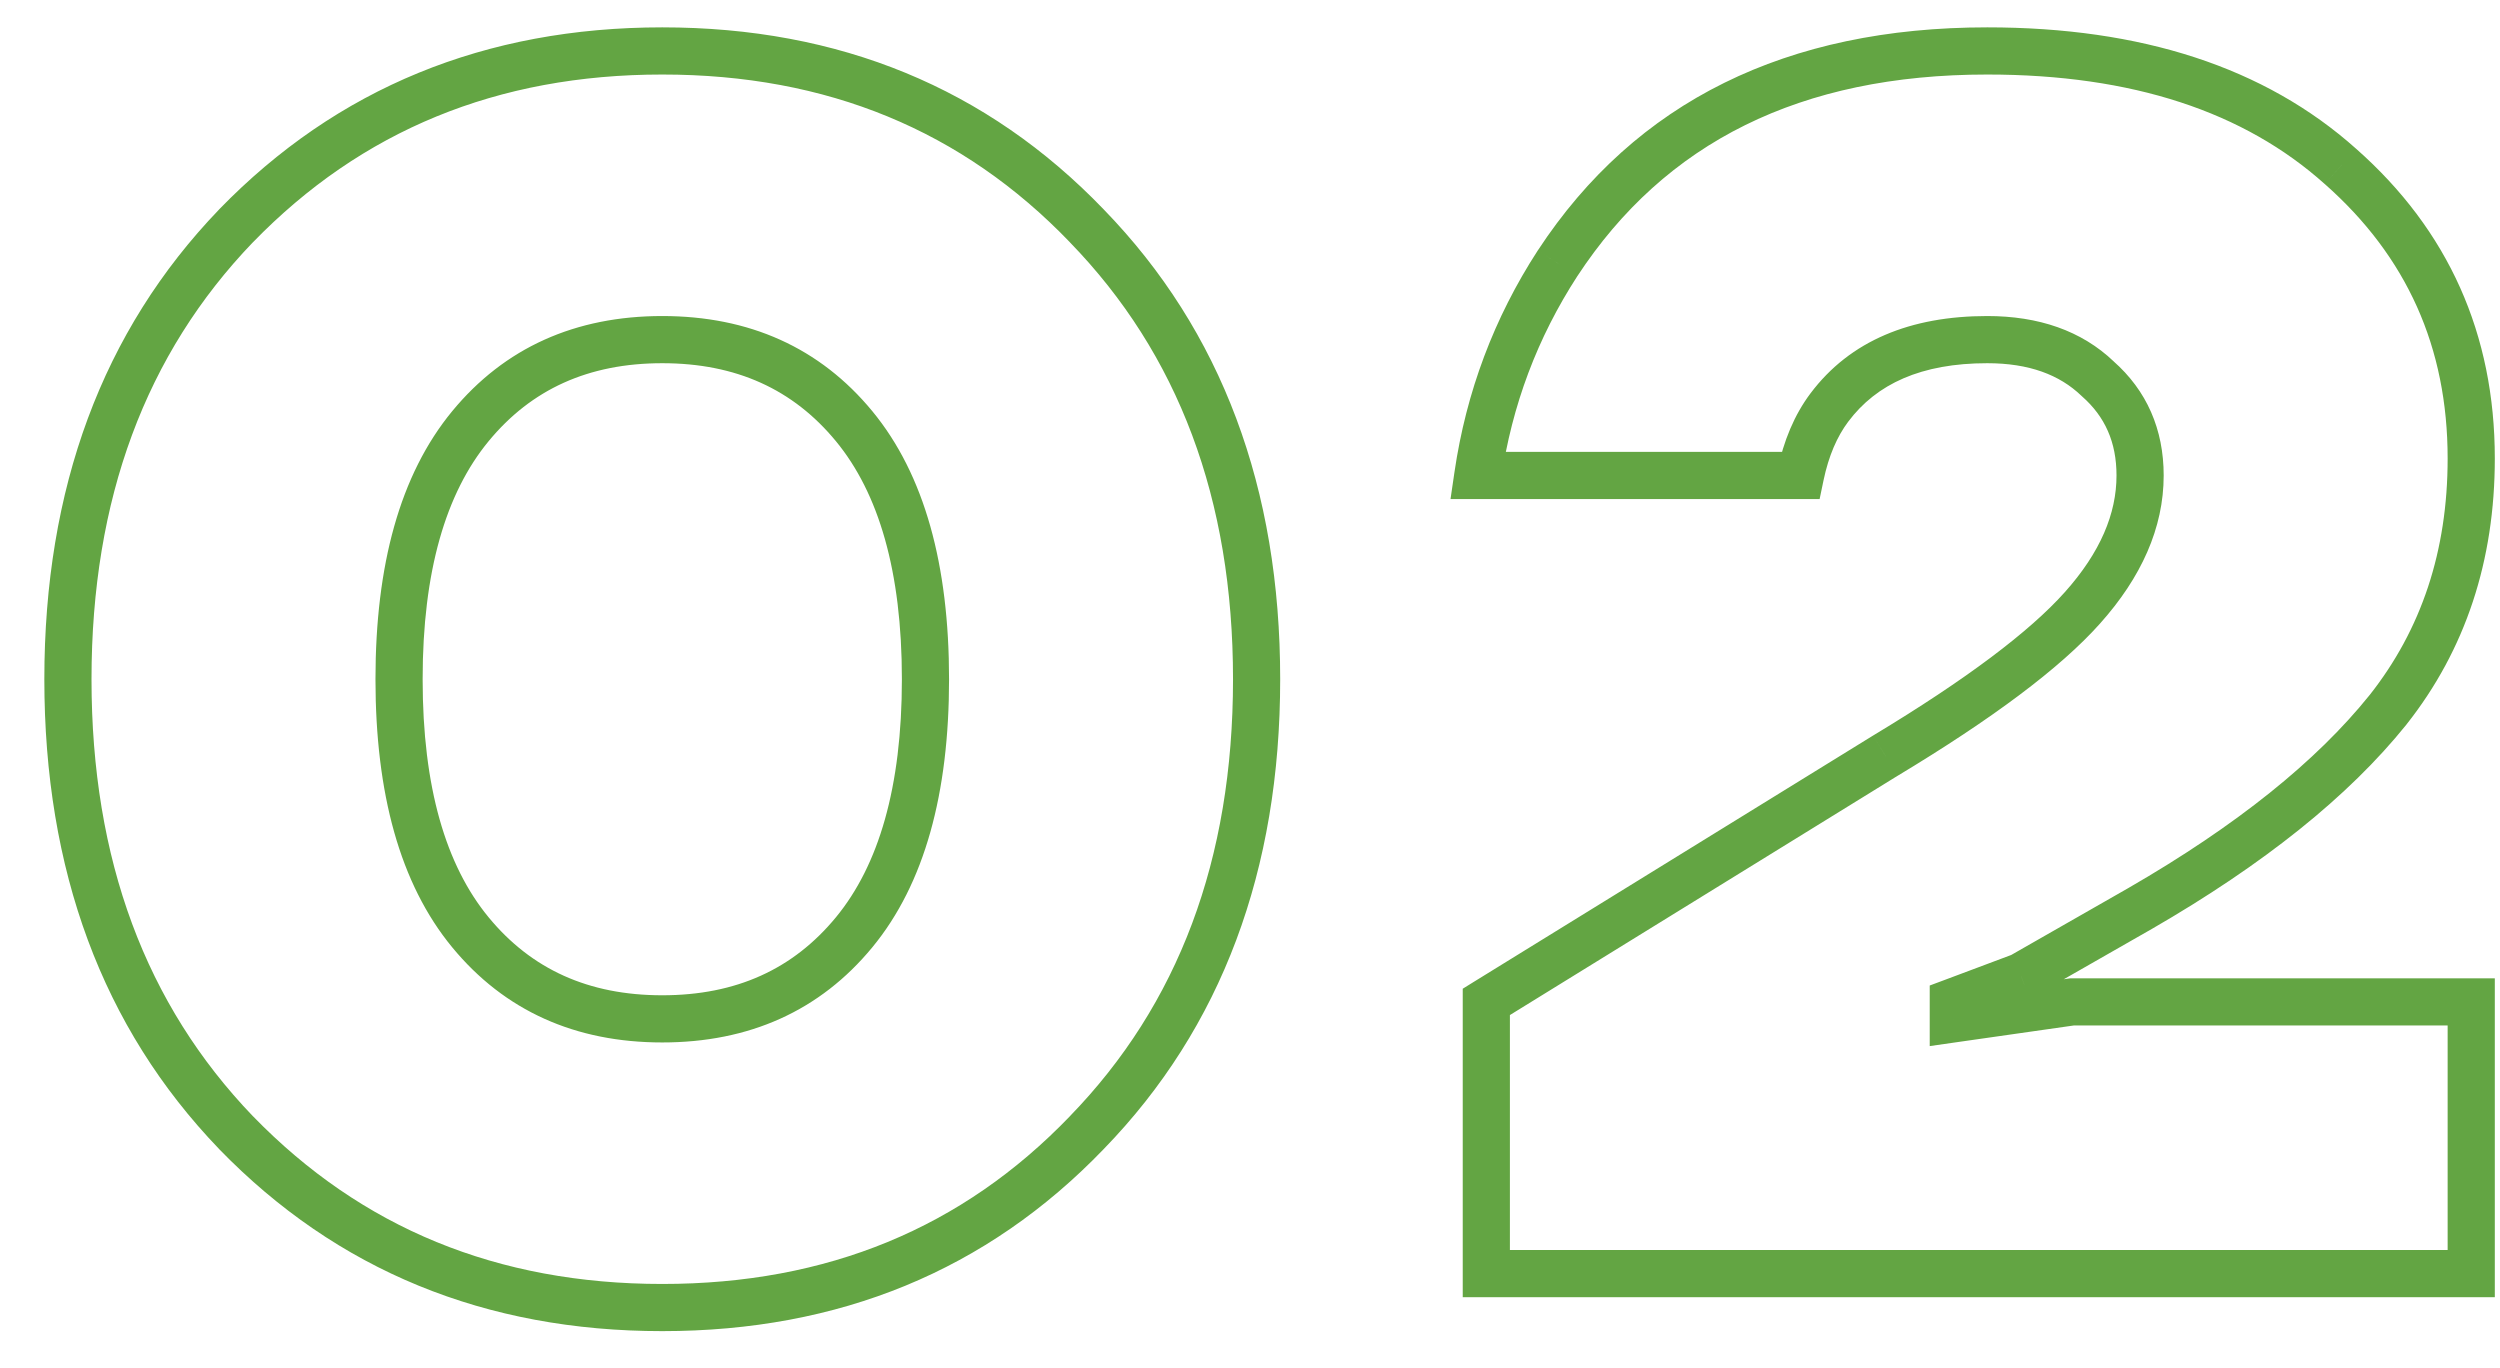 <?xml version="1.0" encoding="UTF-8"?> <svg xmlns="http://www.w3.org/2000/svg" width="53" height="29" viewBox="0 0 53 29" fill="none"> <path opacity="0.9" d="M5.004 24.012L4.644 24.358L4.645 24.36L5.004 24.012ZM5.004 4.788L4.645 4.44L4.644 4.442L5.004 4.788ZM23.04 4.788L22.68 5.134L22.681 5.136L23.04 4.788ZM23.04 24.012L22.681 23.664L22.68 23.666L23.04 24.012ZM5.364 23.666C3.091 21.3 1.94 18.227 1.94 14.4H0.94C0.94 18.445 2.165 21.779 4.644 24.358L5.364 23.666ZM1.94 14.4C1.94 10.573 3.091 7.499 5.364 5.134L4.644 4.442C2.165 7.021 0.94 10.355 0.94 14.4H1.94ZM5.363 5.136C7.663 2.767 10.543 1.58 14.04 1.58V0.58C10.289 0.58 7.145 1.865 4.645 4.44L5.363 5.136ZM14.04 1.58C17.537 1.58 20.404 2.767 22.68 5.134L23.401 4.442C20.924 1.865 17.791 0.58 14.04 0.58V1.58ZM22.681 5.136C24.978 7.502 26.14 10.574 26.14 14.4H27.14C27.14 10.354 25.902 7.018 23.399 4.44L22.681 5.136ZM26.14 14.4C26.14 18.226 24.978 21.299 22.681 23.664L23.399 24.36C25.902 21.782 27.14 18.446 27.14 14.4H26.14ZM22.68 23.666C20.404 26.033 17.537 27.22 14.04 27.22V28.22C17.791 28.22 20.924 26.935 23.401 24.358L22.68 23.666ZM14.04 27.22C10.543 27.22 7.663 26.033 5.363 23.664L4.645 24.36C7.145 26.935 10.289 28.22 14.04 28.22V27.22ZM9.586 8.718C8.476 10.066 7.96 11.986 7.96 14.4H8.96C8.96 12.11 9.452 10.454 10.358 9.354L9.586 8.718ZM7.96 14.4C7.96 16.814 8.476 18.734 9.586 20.082L10.358 19.446C9.452 18.346 8.96 16.69 8.96 14.4H7.96ZM9.586 20.082C10.697 21.431 12.199 22.1 14.04 22.1V21.1C12.473 21.1 11.263 20.545 10.358 19.446L9.586 20.082ZM14.04 22.1C15.881 22.1 17.383 21.431 18.494 20.082L17.722 19.446C16.817 20.545 15.607 21.1 14.04 21.1V22.1ZM18.494 20.082C19.604 18.734 20.12 16.814 20.12 14.4H19.12C19.12 16.69 18.628 18.346 17.722 19.446L18.494 20.082ZM20.12 14.4C20.12 11.986 19.604 10.066 18.494 8.718L17.722 9.354C18.628 10.454 19.12 12.11 19.12 14.4H20.12ZM18.494 8.718C17.383 7.369 15.881 6.7 14.04 6.7V7.7C15.607 7.7 16.817 8.255 17.722 9.354L18.494 8.718ZM14.04 6.7C12.199 6.7 10.697 7.369 9.586 8.718L10.358 9.354C11.263 8.255 12.473 7.7 14.04 7.7V6.7ZM31.51 27H31.01V27.5H31.51V27ZM31.51 21.24L31.247 20.814L31.01 20.961V21.24H31.51ZM39.97 16.02L39.712 15.592L39.707 15.595L39.97 16.02ZM44.146 12.888L43.773 12.555L43.773 12.555L44.146 12.888ZM44.47 8.028L44.124 8.389L44.132 8.396L44.139 8.403L44.47 8.028ZM38.782 8.64L38.382 8.34L38.782 8.64ZM38.17 10.08V10.58H38.576L38.659 10.182L38.17 10.08ZM31.33 10.08L30.835 10.007L30.751 10.58H31.33V10.08ZM33.022 5.58L32.604 5.306L32.602 5.308L33.022 5.58ZM49.618 3.528L49.284 3.901L49.287 3.903L49.618 3.528ZM50.626 15.048L51.016 15.361L51.018 15.358L50.626 15.048ZM45.37 19.26L45.618 19.694L45.62 19.693L45.37 19.26ZM42.85 20.7L43.025 21.168L43.063 21.154L43.098 21.134L42.85 20.7ZM41.41 21.24L41.234 20.772L40.91 20.893V21.24H41.41ZM41.41 21.6H40.91V22.177L41.481 22.095L41.41 21.6ZM43.93 21.24V20.74H43.894L43.859 20.745L43.93 21.24ZM52.39 21.24H52.89V20.74H52.39V21.24ZM52.39 27V27.5H52.89V27H52.39ZM32.01 27V21.24H31.01V27H32.01ZM31.772 21.666L40.232 16.445L39.707 15.595L31.247 20.814L31.772 21.666ZM40.228 16.448C42.23 15.242 43.675 14.167 44.519 13.221L43.773 12.555C43.032 13.385 41.694 14.398 39.712 15.592L40.228 16.448ZM44.519 13.221C45.393 12.244 45.87 11.194 45.87 10.08H44.87C44.87 10.886 44.531 11.708 43.773 12.555L44.519 13.221ZM45.87 10.08C45.87 9.105 45.514 8.281 44.8 7.653L44.139 8.403C44.626 8.831 44.87 9.375 44.87 10.08H45.87ZM44.816 7.667C44.126 7.006 43.211 6.7 42.13 6.7V7.7C43.017 7.7 43.662 7.946 44.124 8.389L44.816 7.667ZM42.13 6.7C40.506 6.7 39.221 7.222 38.382 8.34L39.182 8.94C39.783 8.138 40.73 7.7 42.13 7.7V6.7ZM38.382 8.34C38.041 8.794 37.812 9.346 37.68 9.978L38.659 10.182C38.768 9.662 38.947 9.254 39.182 8.94L38.382 8.34ZM38.17 9.58H31.33V10.58H38.17V9.58ZM31.825 10.153C32.054 8.591 32.593 7.159 33.441 5.852L32.602 5.308C31.675 6.737 31.085 8.305 30.835 10.007L31.825 10.153ZM33.44 5.854C35.301 3.017 38.166 1.58 42.13 1.58V0.58C37.886 0.58 34.679 2.143 32.604 5.306L33.44 5.854ZM42.13 1.58C45.212 1.58 47.577 2.372 49.284 3.901L49.951 3.155C48.011 1.42 45.384 0.58 42.13 0.58V1.58ZM49.287 3.903C51.026 5.439 51.89 7.365 51.89 9.72H52.89C52.89 7.083 51.906 4.881 49.949 3.153L49.287 3.903ZM51.89 9.72C51.89 11.682 51.334 13.346 50.234 14.738L51.018 15.358C52.27 13.774 52.89 11.886 52.89 9.72H51.89ZM50.236 14.735C49.112 16.135 47.416 17.502 45.12 18.827L45.62 19.693C47.98 18.33 49.788 16.889 51.016 15.361L50.236 14.735ZM45.122 18.826L42.602 20.266L43.098 21.134L45.618 19.694L45.122 18.826ZM42.674 20.232L41.234 20.772L41.585 21.708L43.025 21.168L42.674 20.232ZM40.91 21.24V21.6H41.91V21.24H40.91ZM41.481 22.095L44.001 21.735L43.859 20.745L41.339 21.105L41.481 22.095ZM43.93 21.74H52.39V20.74H43.93V21.74ZM51.89 21.24V27H52.89V21.24H51.89ZM52.39 26.5H31.51V27.5H52.39V26.5Z" fill="#539B2F"></path> </svg> 